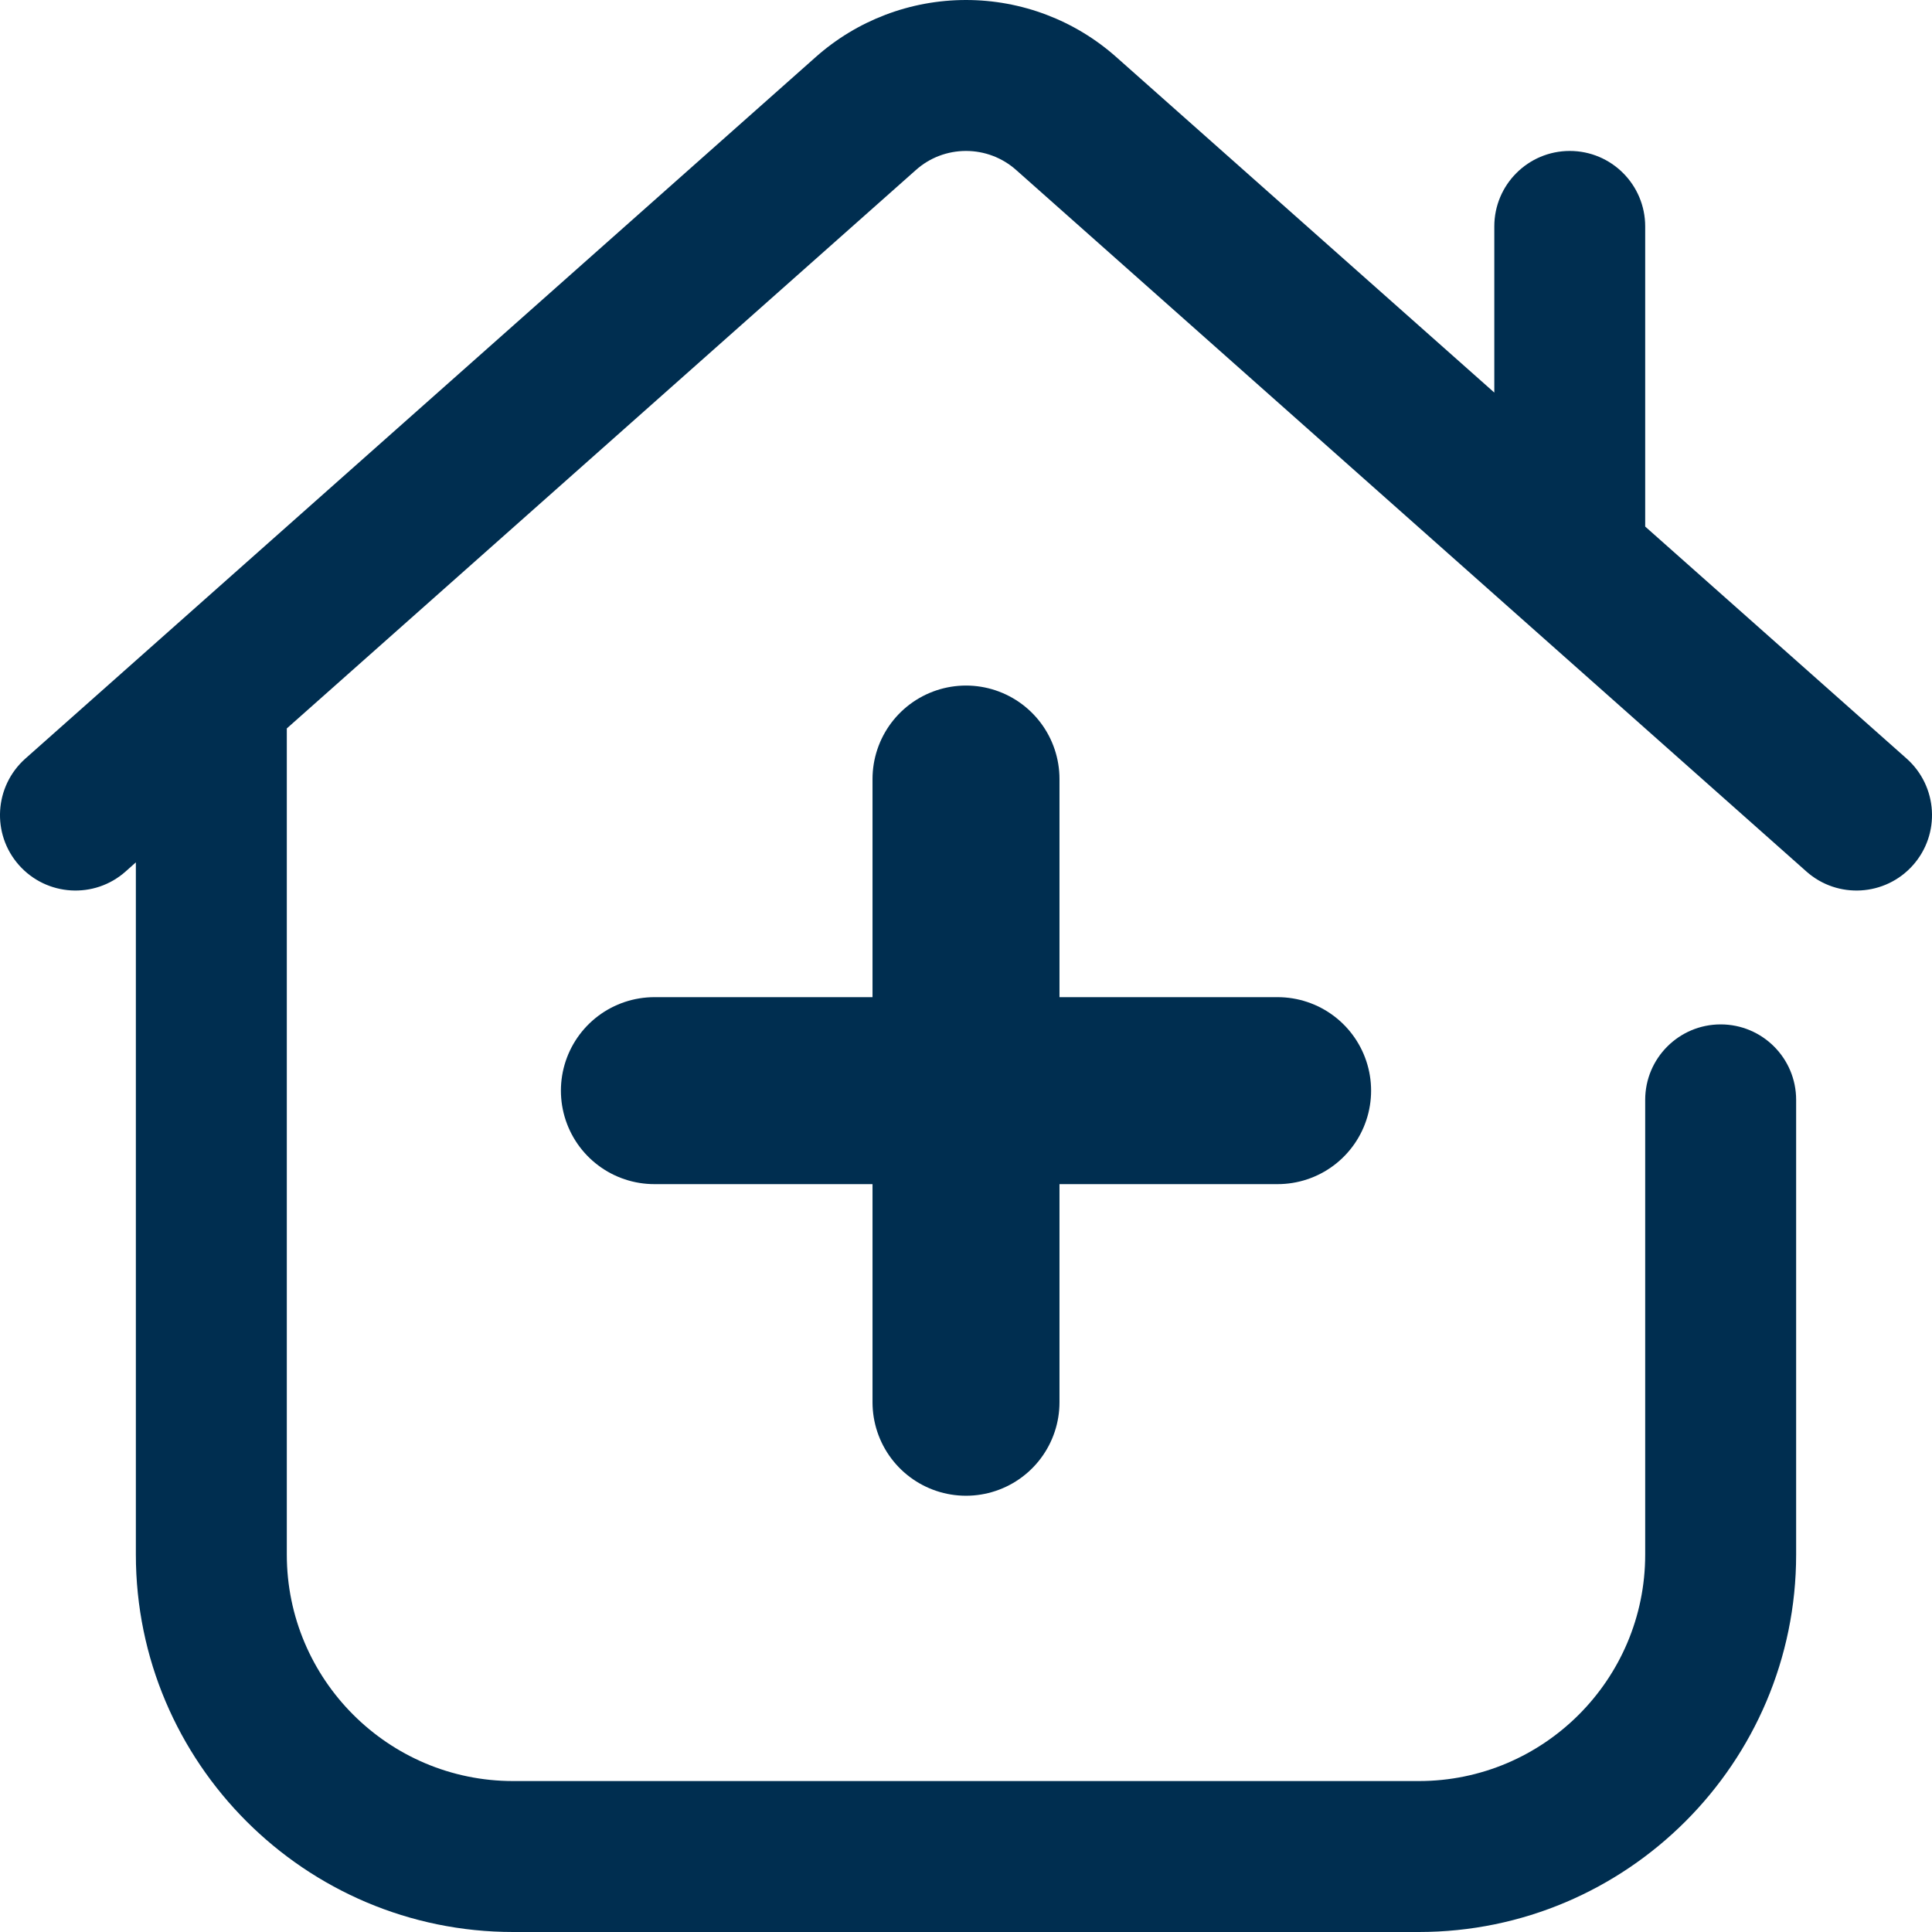 <svg width="31" height="31" viewBox="0 0 31 31" fill="none" xmlns="http://www.w3.org/2000/svg">
<g clip-path="url(#clip0_70_462)">
<path d="M30.593 12.172L26.398 8.449V3.633C26.398 2.964 25.856 2.422 25.188 2.422C24.519 2.422 23.977 2.964 23.977 3.633V6.299L17.914 0.918C17.249 0.326 16.391 0 15.5 0C14.609 0 13.751 0.326 13.087 0.917L0.407 12.172C-0.093 12.617 -0.139 13.382 0.305 13.882C0.749 14.382 1.515 14.428 2.015 13.984L2.18 13.837V24.945C2.18 28.284 4.896 31 8.234 31H22.766C26.104 31 28.82 28.284 28.82 24.945V17.648C28.82 16.979 28.278 16.437 27.609 16.437C26.941 16.437 26.398 16.979 26.398 17.648V24.945C26.398 26.948 24.769 28.578 22.766 28.578H8.234C6.231 28.578 4.602 26.948 4.602 24.945V11.688L14.696 2.728C14.917 2.53 15.203 2.422 15.5 2.422C15.797 2.422 16.083 2.53 16.305 2.728L28.985 13.984C29.485 14.428 30.251 14.382 30.695 13.882C31.139 13.382 31.093 12.617 30.593 12.172Z" fill="#002E50"/>
<line x1="15.5" y1="12.5" x2="15.5" y2="22.5" stroke="#002E50" stroke-width="3" stroke-linecap="round"/>
<line x1="20.5" y1="17.5" x2="10.5" y2="17.5" stroke="#002E50" stroke-width="3" stroke-linecap="round"/>
</g>
<defs>
<clipPath id="clip0_70_462">
<rect width="31" height="31" fill="white"/>
</clipPath>
</defs>
</svg>
